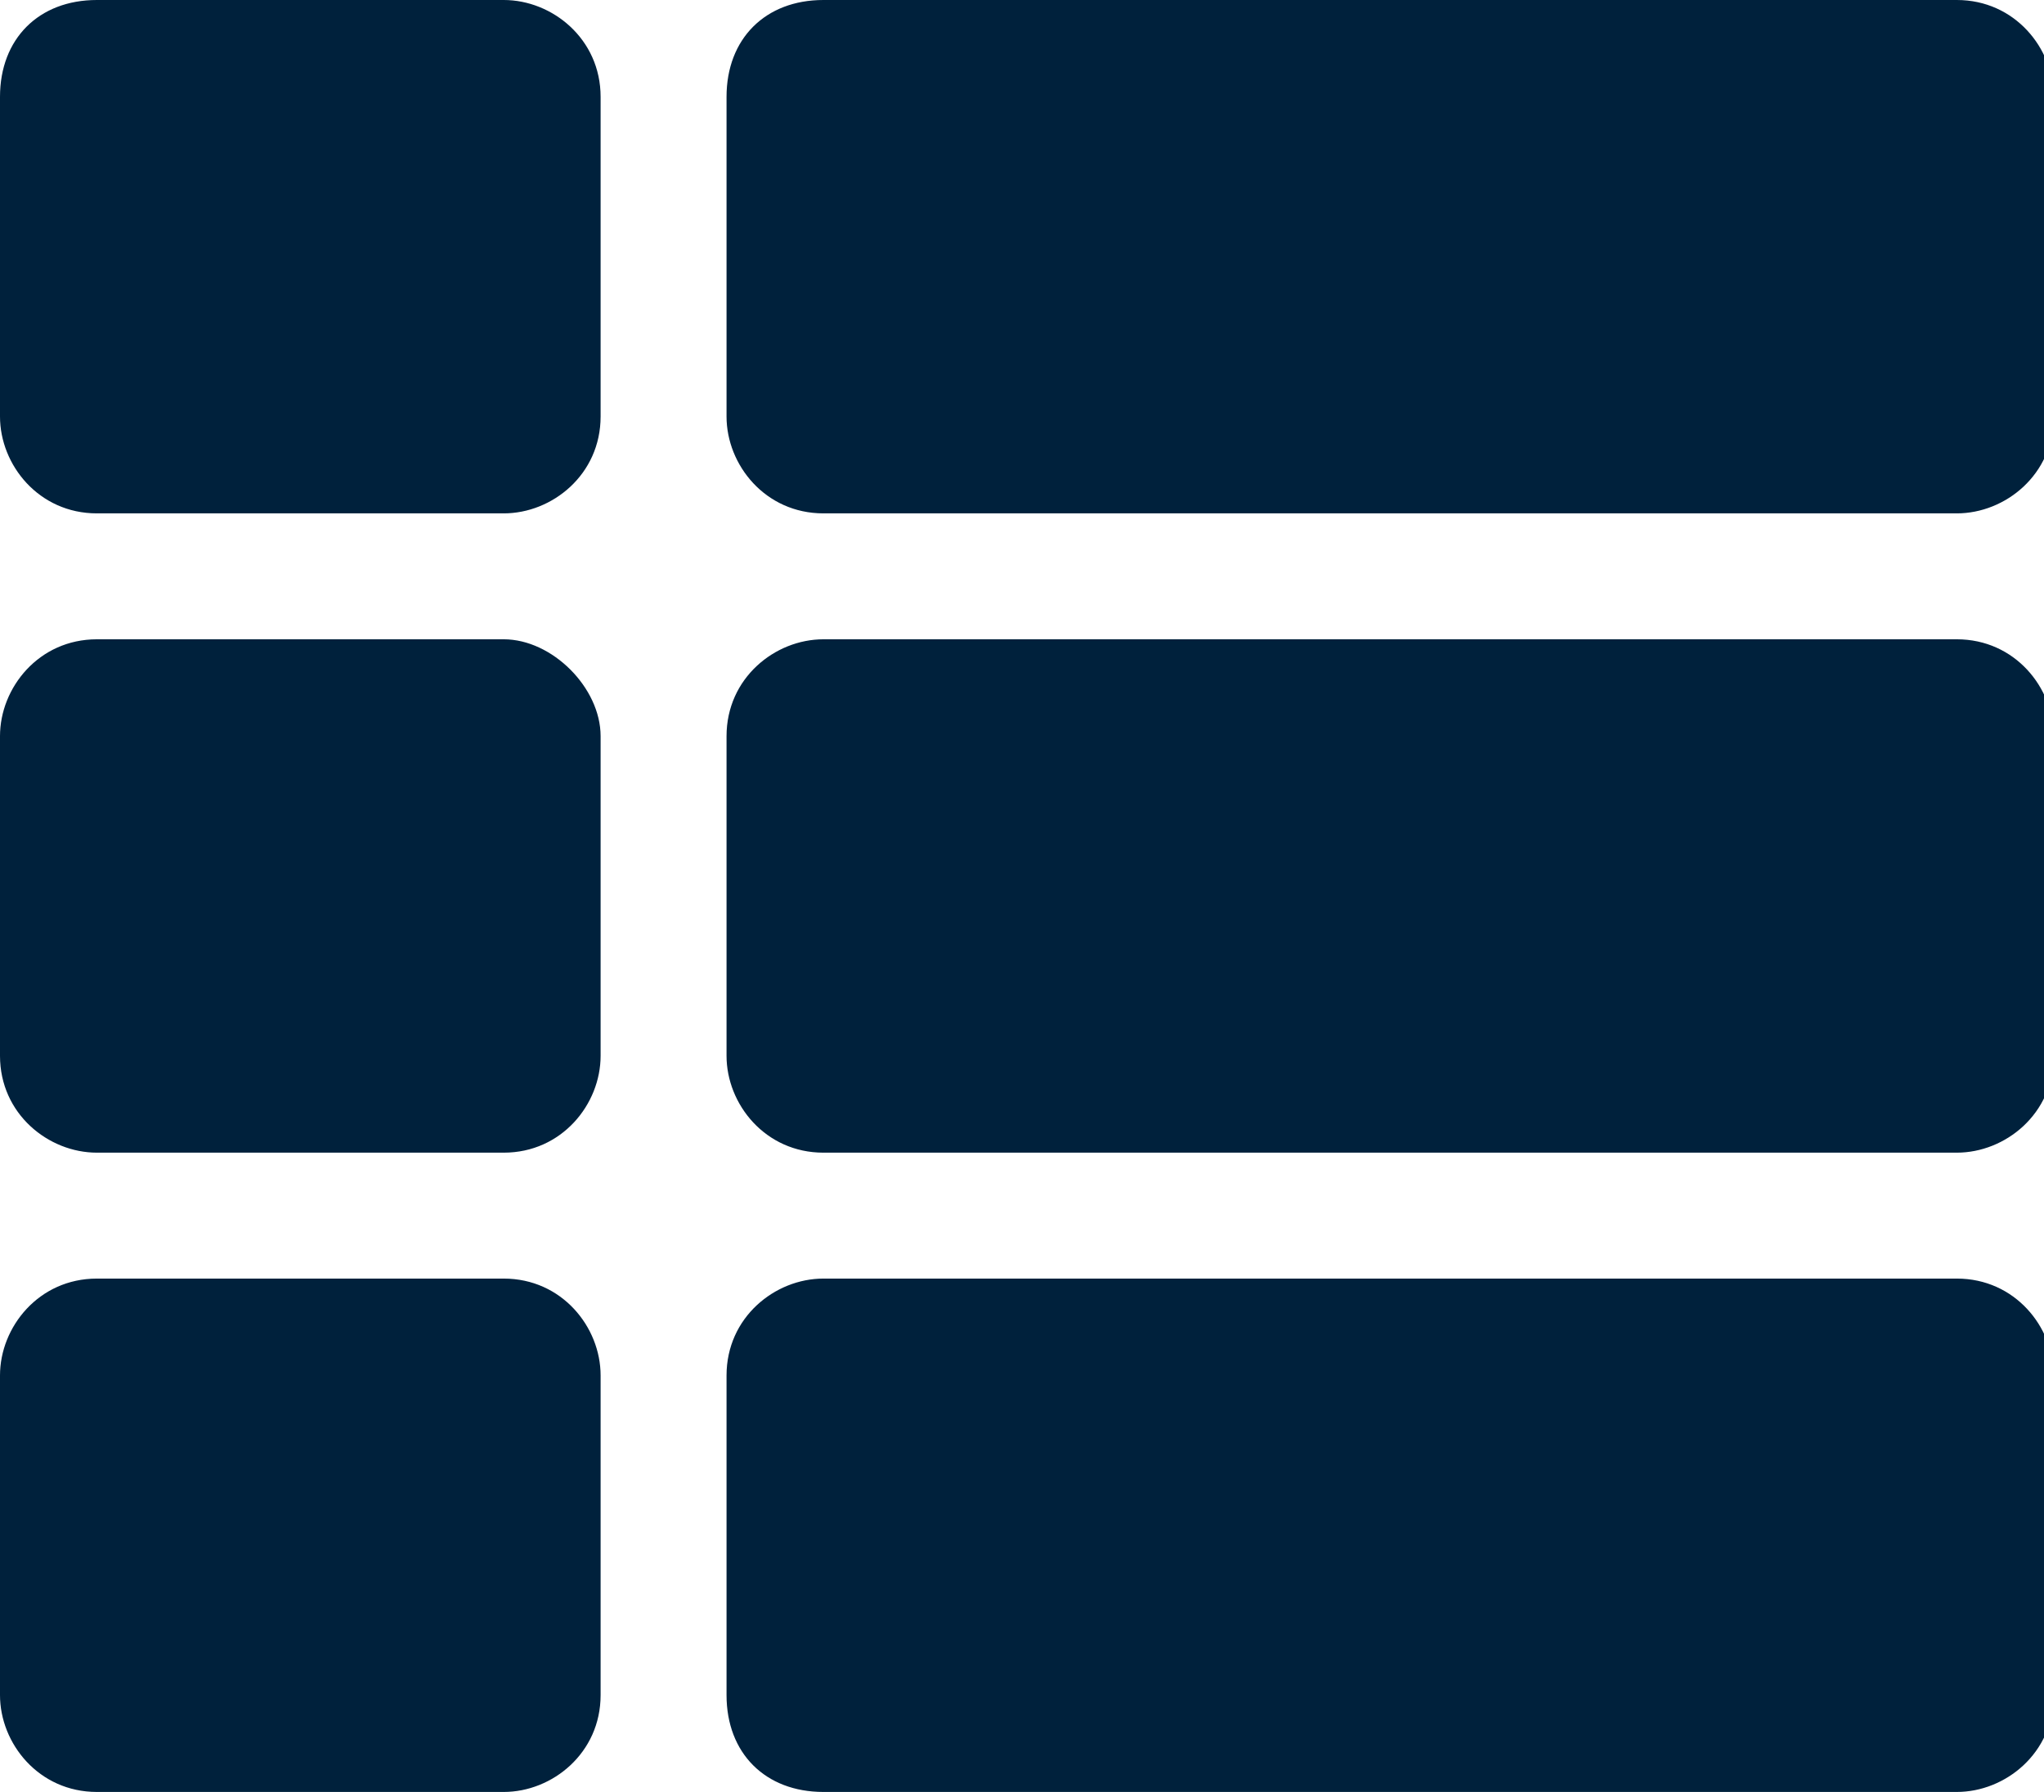<svg id="Component_56_1" xmlns="http://www.w3.org/2000/svg" viewBox="0 0 21.1 18.5"><style>.st0{fill:#00213c}</style><path id="Icon_awesome-th-list" class="st0" d="M6.2 7.6v3.3c0 .5-.4 1-1 1H1c-.5 0-1-.4-1-1V7.6c0-.5.4-1 1-1h4.2c.5 0 1 .5 1 1zM0 14.2v3.3c0 .5.4 1 1 1h4.2c.5 0 1-.4 1-1v-3.3c0-.5-.4-1-1-1H1c-.6 0-1 .5-1 1zM5.2 0H1C.4 0 0 .4 0 1v3.3c0 .5.4 1 1 1h4.2c.5 0 1-.4 1-1V1c0-.6-.5-1-1-1zm3.3 18.5h11.7c.5 0 1-.4 1-1v-3.3c0-.5-.4-1-1-1H8.5c-.5 0-1 .4-1 1v3.3c0 .6.4 1 1 1zM7.5 1v3.3c0 .5.4 1 1 1h11.7c.5 0 1-.4 1-1V1c0-.5-.4-1-1-1H8.5c-.6 0-1 .4-1 1zm1 10.9h11.7c.5 0 1-.4 1-1V7.6c0-.5-.4-1-1-1H8.5c-.5 0-1 .4-1 1v3.3c0 .5.4 1 1 1z"/></svg>
